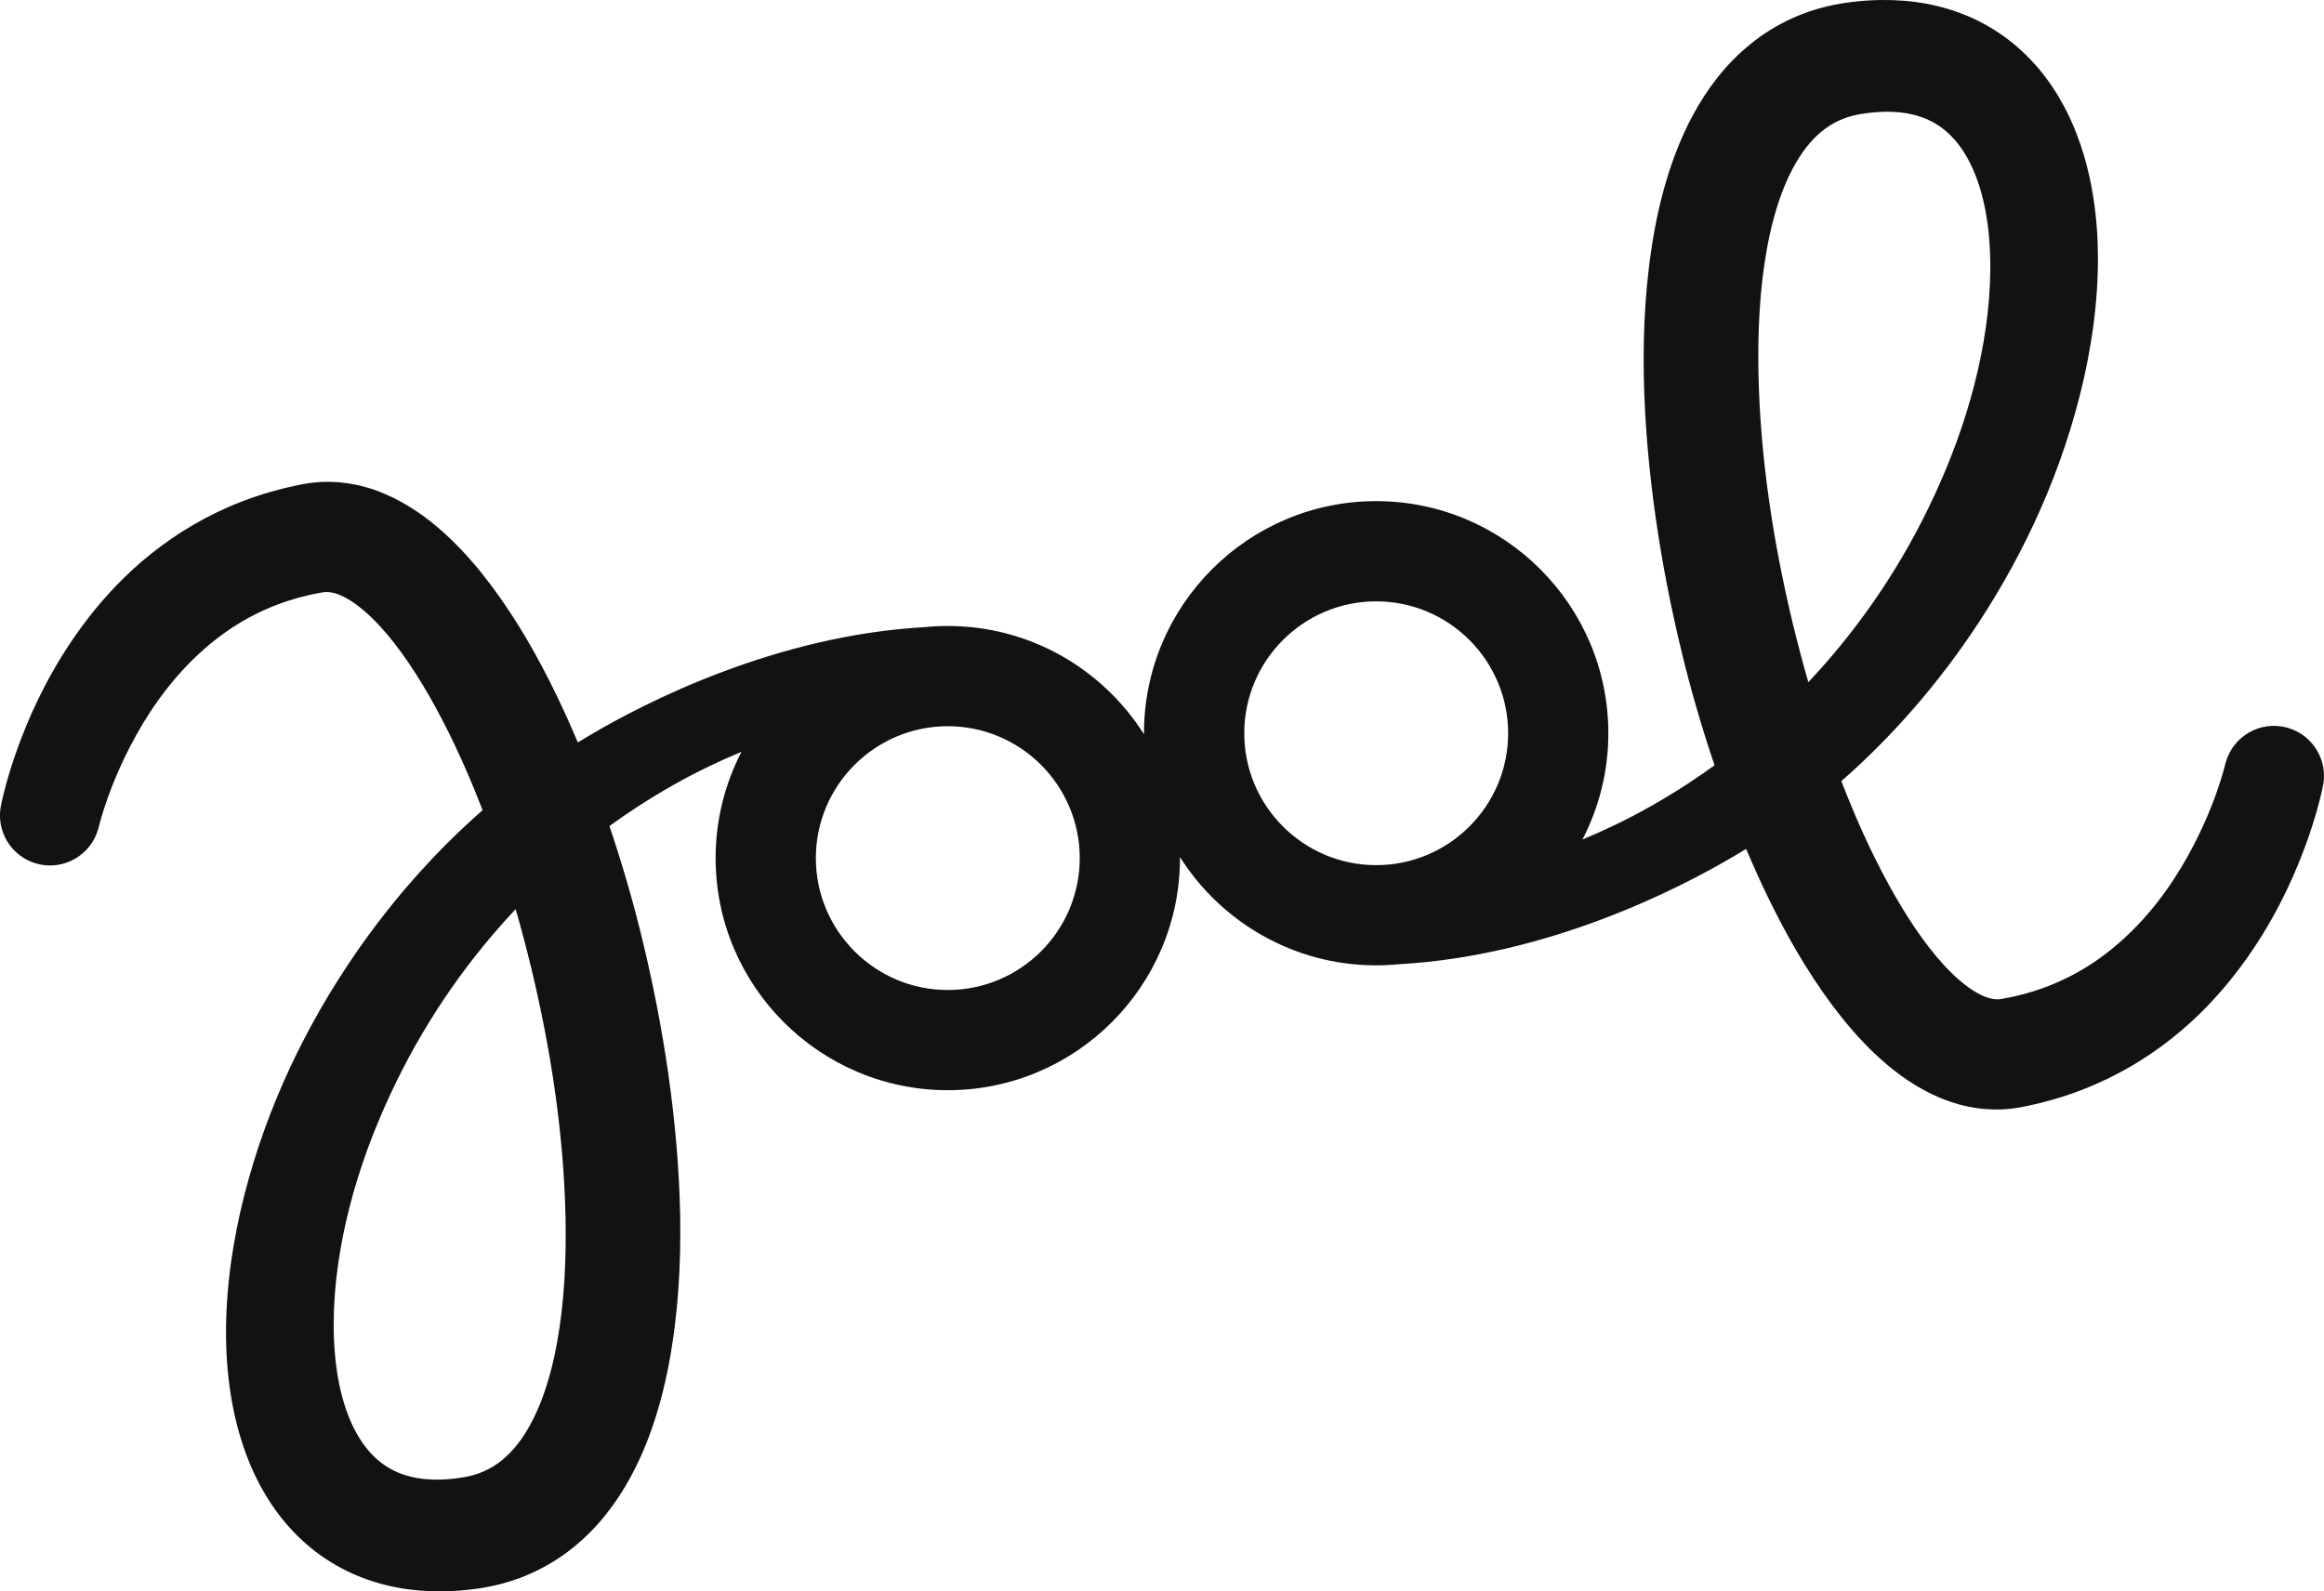 <?xml version="1.0" encoding="utf-8"?>
<!-- Generator: Adobe Illustrator 16.0.4, SVG Export Plug-In . SVG Version: 6.00 Build 0)  -->
<!DOCTYPE svg PUBLIC "-//W3C//DTD SVG 1.1//EN" "http://www.w3.org/Graphics/SVG/1.1/DTD/svg11.dtd">
<svg version="1.1" id="Lager_1" xmlns="http://www.w3.org/2000/svg" xmlns:xlink="http://www.w3.org/1999/xlink" x="0px" y="0px"
	 width="695.515px" height="476.393px" viewBox="0 0 695.515 476.393" style="enable-background:new 0 0 695.515 476.393;"
	 xml:space="preserve">
<g>
	<path style="fill:#121212;" d="M97.672,177.235c0.001,0,0.002-0.002,0.004-0.002l-0.029-0.002
		C97.655,177.235,97.664,177.236,97.672,177.235z"/>
	<path style="fill:#121212;" d="M597.843,299.157c-0.001,0-0.002,0.002-0.004,0.003l0.029,0.002
		C597.859,299.158,597.851,299.156,597.843,299.157z"/>
	<path style="fill:#121212;" d="M684.455,217.819c-7.986-2.165-16.214,2.554-18.379,10.54l-0.309,1.14c0,0-0.162,0.599-0.477,1.758
		c-0.379,1.33-1.005,3.396-1.959,6.087c-1.906,5.365-5.143,13.309-10.587,22.406c-5.444,9.038-13.314,19.227-24.536,27.238
		c-5.604,3.991-12.056,7.359-19.343,9.667c-1.818,0.587-3.695,1.089-5.615,1.538c-0.969,0.202-1.93,0.442-2.923,0.606l-1.206,0.224
		l-0.174,0.023l-0.458,0.063l-0.458,0.063l-0.229,0.031c-0.035,0.002-0.004-0.01-0.009-0.014c0.014-0.02,0.028-0.028,0.044-0.031
		l-0.113-0.008c-0.188-0.007-0.376,0.01-0.578-0.025c-0.392-0.009-0.824-0.102-1.289-0.195c-0.928-0.195-2.048-0.605-3.305-1.243
		c-2.52-1.263-5.517-3.501-8.474-6.403c-2.974-2.894-5.933-6.436-8.769-10.346c-5.679-7.85-10.902-17.129-15.672-27.091
		c-3.044-6.394-5.896-13.082-8.562-20.005c14.842-13.009,28.956-28.937,41.115-47.495c13.825-21.094,25.231-45.591,31.469-73.029
		c3.043-13.727,4.85-28.216,3.983-43.468c-0.477-7.619-1.629-15.438-3.971-23.343c-2.344-7.876-5.885-15.922-11.435-23.304
		c-2.742-3.688-6.051-7.145-9.76-10.202c-3.723-3.047-7.909-5.627-12.303-7.636c-4.406-1.979-9.005-3.378-13.575-4.242
		c-4.571-0.853-9.104-1.171-13.501-1.12c-1.104,0.005-2.196,0.038-3.275,0.108l-1.632,0.094l-1.753,0.161l-1.718,0.173l-1.277,0.164
		l-1.598,0.212l-1.74,0.303c-4.637,0.831-9.318,2.232-13.762,4.266c-4.444,2.016-8.661,4.604-12.383,7.635
		c-3.73,3.021-7.049,6.407-9.864,9.979c-5.655,7.156-9.591,14.857-12.521,22.476c-2.921,7.639-4.894,15.265-6.312,22.796
		c-2.791,15.069-3.563,29.806-3.312,44.208c0.283,14.403,1.581,28.479,3.531,42.231c1.962,13.749,4.601,27.171,7.767,40.236
		c2.813,11.665,6.152,23.016,9.869,34.052c-2.697,1.964-5.399,3.826-8.099,5.58c-7.377,4.809-14.674,8.924-21.768,12.324
		c-3.276,1.577-6.496,3.01-9.652,4.323c4.937-9.541,7.744-20.354,7.744-31.816c0-38.315-31.172-69.487-69.487-69.487
		c-38.314,0-69.486,31.172-69.486,69.487c0,0.104,0.008,0.204,0.008,0.308c-12.327-19.461-34.037-32.418-58.729-32.418
		c-2.399,0-4.771,0.123-7.108,0.361c-44.241,2.5-83.221,22.377-100.137,32.419c-1.156,0.693-2.314,1.386-3.473,2.08
		c-2.062-4.888-4.225-9.7-6.511-14.42c-5.509-11.352-11.686-22.2-19.208-32.309c-3.772-5.05-7.884-9.923-12.669-14.474
		c-4.787-4.528-10.235-8.817-16.999-12.125c-3.376-1.638-7.091-3.012-11.121-3.826c-2.012-0.4-4.071-0.704-6.18-0.795
		c-1.045-0.075-2.104-0.067-3.158-0.047l-0.79,0.016l-0.952,0.065c-0.636,0.048-1.27,0.106-1.899,0.173l-0.453,0.051l-0.229,0.035
		l-0.457,0.069l-1.473,0.231c-0.71,0.145-1.417,0.289-2.123,0.433c-1.411,0.272-2.805,0.631-4.191,0.958
		c-2.768,0.703-5.485,1.491-8.132,2.399c-10.611,3.585-20.085,8.786-28.028,14.689c-7.981,5.892-14.458,12.451-19.749,18.887
		c-5.283,6.456-9.433,12.792-12.77,18.667c-3.343,5.877-5.873,11.31-7.869,16.104c-1.994,4.797-3.453,8.964-4.548,12.396
		c-2.17,6.845-2.936,10.851-3.015,11.184c-1.872,7.842,2.813,15.828,10.648,17.951c7.986,2.165,16.214-2.554,18.379-10.54
		l0.309-1.14c0,0,0.162-0.599,0.477-1.758c0.379-1.33,1.005-3.396,1.959-6.087c1.906-5.365,5.143-13.309,10.587-22.406
		c5.444-9.038,13.314-19.227,24.536-27.238c5.604-3.991,12.056-7.359,19.343-9.667c1.818-0.587,3.695-1.088,5.615-1.538
		c0.969-0.203,1.93-0.442,2.923-0.606l1.206-0.224l0.174-0.023l0.458-0.063l0.458-0.063l0.229-0.032
		c0.035-0.001,0.004,0.01,0.009,0.014c-0.014,0.02-0.028,0.029-0.044,0.032l0.113,0.008c0.188,0.007,0.376-0.01,0.578,0.025
		c0.392,0.009,0.824,0.102,1.289,0.195c0.928,0.196,2.048,0.606,3.305,1.243c2.52,1.263,5.517,3.501,8.474,6.403
		c2.974,2.894,5.933,6.436,8.769,10.346c5.679,7.849,10.902,17.128,15.672,27.09c3.044,6.394,5.896,13.082,8.562,20.005
		c-14.842,13.009-28.956,28.937-41.115,47.495c-13.825,21.094-25.231,45.591-31.469,73.029c-3.043,13.727-4.85,28.216-3.983,43.468
		c0.477,7.619,1.629,15.438,3.971,23.343c2.344,7.876,5.885,15.922,11.435,23.304c2.742,3.688,6.051,7.145,9.76,10.202
		c3.723,3.047,7.909,5.627,12.303,7.636c4.406,1.979,9.005,3.378,13.575,4.242c4.571,0.853,9.104,1.171,13.501,1.12
		c1.104-0.005,2.196-0.038,3.275-0.108l1.632-0.094l1.753-0.161l1.718-0.173l1.277-0.164l1.598-0.212l1.74-0.303
		c4.637-0.831,9.318-2.232,13.762-4.266c4.444-2.016,8.661-4.604,12.383-7.635c3.73-3.021,7.049-6.407,9.864-9.979
		c5.655-7.156,9.591-14.857,12.521-22.476c2.921-7.639,4.894-15.265,6.312-22.796c2.791-15.069,3.563-29.806,3.312-44.208
		c-0.283-14.403-1.581-28.479-3.531-42.231c-1.962-13.749-4.601-27.171-7.767-40.235c-2.813-11.665-6.152-23.017-9.869-34.053
		c2.697-1.964,5.399-3.826,8.099-5.58c7.377-4.809,14.674-8.924,21.768-12.324c3.276-1.577,6.496-3.01,9.652-4.323
		c-4.937,9.541-7.744,20.354-7.744,31.816c0,38.315,31.172,69.487,69.487,69.487c38.314,0,69.486-31.172,69.486-69.487
		c0-0.104-0.007-0.204-0.008-0.308c12.327,19.462,34.037,32.419,58.729,32.419c2.399,0,4.771-0.123,7.108-0.361
		c44.241-2.501,83.221-22.378,100.137-32.42c1.156-0.693,2.314-1.386,3.473-2.08c2.062,4.888,4.225,9.7,6.511,14.42
		c5.509,11.353,11.686,22.2,19.208,32.309c3.772,5.05,7.884,9.923,12.669,14.474c4.787,4.528,10.235,8.817,16.999,12.126
		c3.376,1.638,7.091,3.012,11.121,3.825c2.012,0.4,4.071,0.704,6.18,0.795c1.045,0.075,2.104,0.067,3.158,0.048l0.79-0.017
		l0.952-0.065c0.636-0.048,1.27-0.105,1.899-0.173l0.453-0.051l0.229-0.035l0.457-0.068l1.473-0.231
		c0.71-0.146,1.417-0.289,2.123-0.434c1.411-0.271,2.805-0.631,4.191-0.958c2.768-0.703,5.485-1.491,8.132-2.399
		c10.611-3.585,20.085-8.785,28.028-14.689c7.981-5.892,14.458-12.45,19.749-18.887c5.283-6.456,9.433-12.791,12.77-18.667
		c3.343-5.877,5.873-11.31,7.869-16.104c1.994-4.797,3.453-8.964,4.548-12.396c2.17-6.845,2.936-10.851,3.015-11.184
		C696.976,227.929,692.29,219.942,684.455,217.819z M166.736,401.81c-1.072,5.957-2.56,11.696-4.521,16.929
		c-1.957,5.23-4.44,9.899-7.312,13.581c-2.896,3.679-6.081,6.292-9.696,7.951c-1.805,0.853-3.757,1.462-5.88,1.858l-0.796,0.15
		c0.533-0.072-0.035,0.006,0.001,0.002l-0.318,0.045l-0.638,0.091l-1.275,0.182l-0.844,0.084l-0.81,0.09l-0.938,0.062
		c-0.634,0.056-1.255,0.082-1.867,0.091c-2.459,0.064-4.798-0.079-6.964-0.446c-2.16-0.381-4.149-0.971-5.989-1.749
		c-3.642-1.604-6.742-4.014-9.423-7.467c-2.68-3.426-4.845-7.86-6.391-12.825c-1.559-4.964-2.495-10.441-2.921-16.074
		c-0.857-11.303,0.224-23.17,2.546-34.679c2.335-11.533,5.907-22.78,10.317-33.443c4.424-10.662,9.592-20.808,15.399-30.221
		c5.795-9.422,12.178-18.138,18.931-26.065c2.289-2.688,4.617-5.283,6.974-7.799c1.637,5.679,3.166,11.45,4.587,17.293
		c5.808,24.047,9.803,49.557,10.34,75.018C169.497,377.161,168.892,389.868,166.736,401.81z M283.653,296.371
		c-21.773,0-39.487-17.714-39.487-39.487c0-21.772,17.714-39.485,39.487-39.485c21.772,0,39.486,17.713,39.486,39.485
		C323.14,278.657,305.426,296.371,283.653,296.371z M411.861,258.994c-21.772,0-39.486-17.713-39.486-39.485
		c0-21.773,17.714-39.487,39.486-39.487c21.773,0,39.487,17.714,39.487,39.487C451.349,241.281,433.635,258.994,411.861,258.994z
		 M548.166,196.437c-2.289,2.688-4.617,5.283-6.974,7.798c-1.637-5.678-3.166-11.45-4.587-17.293
		c-5.808-24.047-9.803-49.557-10.34-75.017c-0.248-12.693,0.357-25.4,2.513-37.342c1.072-5.957,2.56-11.696,4.521-16.929
		c1.957-5.23,4.44-9.899,7.312-13.581c2.896-3.679,6.081-6.292,9.696-7.951c1.805-0.853,3.757-1.462,5.88-1.858l0.796-0.15
		c-0.533,0.072,0.035-0.006-0.001-0.002l0.318-0.045l0.638-0.091l1.275-0.182l0.844-0.084l0.81-0.09l0.938-0.062
		c0.634-0.056,1.255-0.082,1.867-0.091c2.459-0.064,4.798,0.079,6.964,0.446c2.16,0.381,4.149,0.971,5.989,1.749
		c3.642,1.604,6.742,4.014,9.423,7.467c2.68,3.426,4.845,7.86,6.391,12.825c1.559,4.964,2.495,10.441,2.921,16.074
		c0.857,11.303-0.224,23.17-2.546,34.679c-2.335,11.533-5.907,22.78-10.317,33.443c-4.424,10.662-9.592,20.808-15.399,30.221
		C561.302,179.793,554.919,188.509,548.166,196.437z"/>
</g>
</svg>
